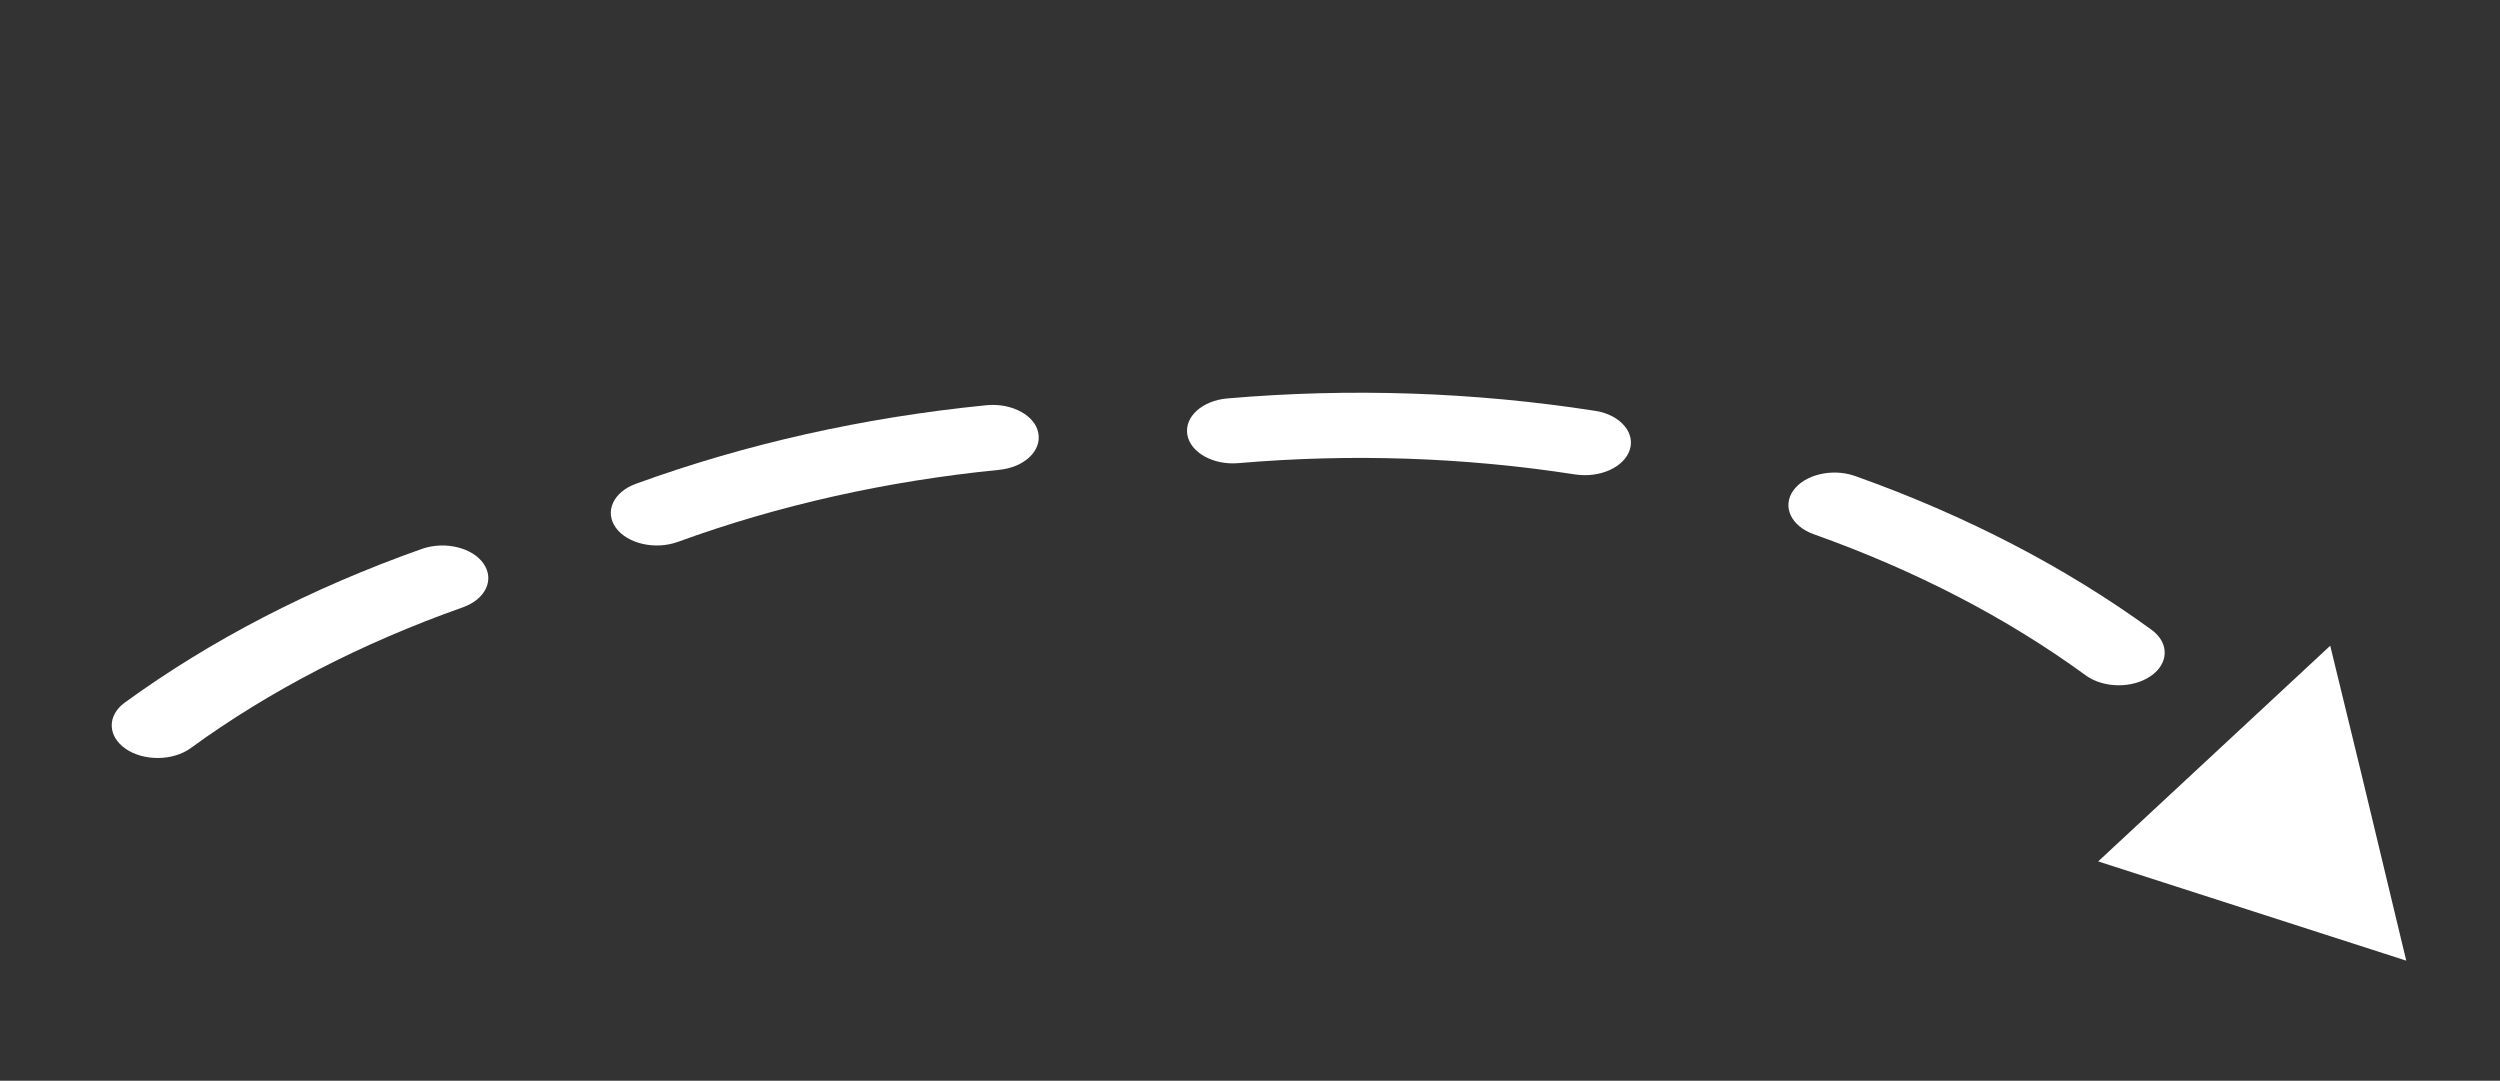 <?xml version="1.0" encoding="utf-8"?>
<!-- Generator: Adobe Illustrator 24.1.0, SVG Export Plug-In . SVG Version: 6.00 Build 0)  -->
<svg version="1.1" id="Ebene_1" xmlns="http://www.w3.org/2000/svg" xmlns:xlink="http://www.w3.org/1999/xlink" x="0px" y="0px"
	 viewBox="0 0 156.154 67.506" enable-background="new 0 0 156.154 67.506" xml:space="preserve">
<rect x="0" y="0" width="156.154" height="67.506" fill="#333333" stroke="none"/>
<polygon fill="#FFFFFF" points="147.481,48.272 150.298,60.004 131.056,53.805 145.55,40.333 "/>
<g>
	<g>
		<g>
			<path fill="#FFFFFF" d="M77.36,28.928c7.025-0.604,14.096-0.368,21.022,0.706c1.55,0.238,3.085-0.456,3.421-1.555
				c0.292-0.947-0.394-1.883-1.579-2.279c-0.192-0.064-0.394-0.114-0.616-0.143c-7.554-1.171-15.276-1.431-22.942-0.771
				c-1.576,0.136-2.694,1.15-2.503,2.267S75.789,29.066,77.36,28.928z"/>
			<path fill="#FFFFFF" d="M113.295,33.371c6.344,2.258,12.061,5.22,16.984,8.814c1.109,0.807,2.924,0.828,4.062,0.042
				c1.138-0.786,1.162-2.075,0.059-2.881c-5.376-3.916-11.611-7.151-18.529-9.614c-0.021-0.007-0.042-0.014-0.062-0.021
				c-1.403-0.469-3.091-0.06-3.796,0.925C111.299,31.642,111.877,32.866,113.295,33.371z"/>
			<path fill="#FFFFFF" d="M38.468,32.966c0.726,1.002,2.461,1.392,3.871,0.881c6.28-2.289,13.033-3.802,20.068-4.5
				c1.57-0.156,2.667-1.187,2.447-2.301c-0.099-0.54-0.496-0.998-1.054-1.312c-0.594-0.335-1.373-0.503-2.198-0.422
				c-7.675,0.764-15.039,2.417-21.891,4.909C38.301,30.738,37.747,31.966,38.468,32.966z"/>
			<path fill="#FFFFFF" d="M7.845,46.769c1.138,0.786,2.959,0.764,4.065-0.039c4.925-3.588,10.647-6.547,17.002-8.797
				c1.418-0.503,1.995-1.728,1.286-2.733c-0.337-0.489-0.918-0.834-1.588-1.006c-0.713-0.183-1.528-0.167-2.273,0.096
				c-6.932,2.457-13.171,5.687-18.547,9.597C6.686,44.695,6.712,45.984,7.845,46.769z"/>
		</g>
	</g>
</g>
</svg>
